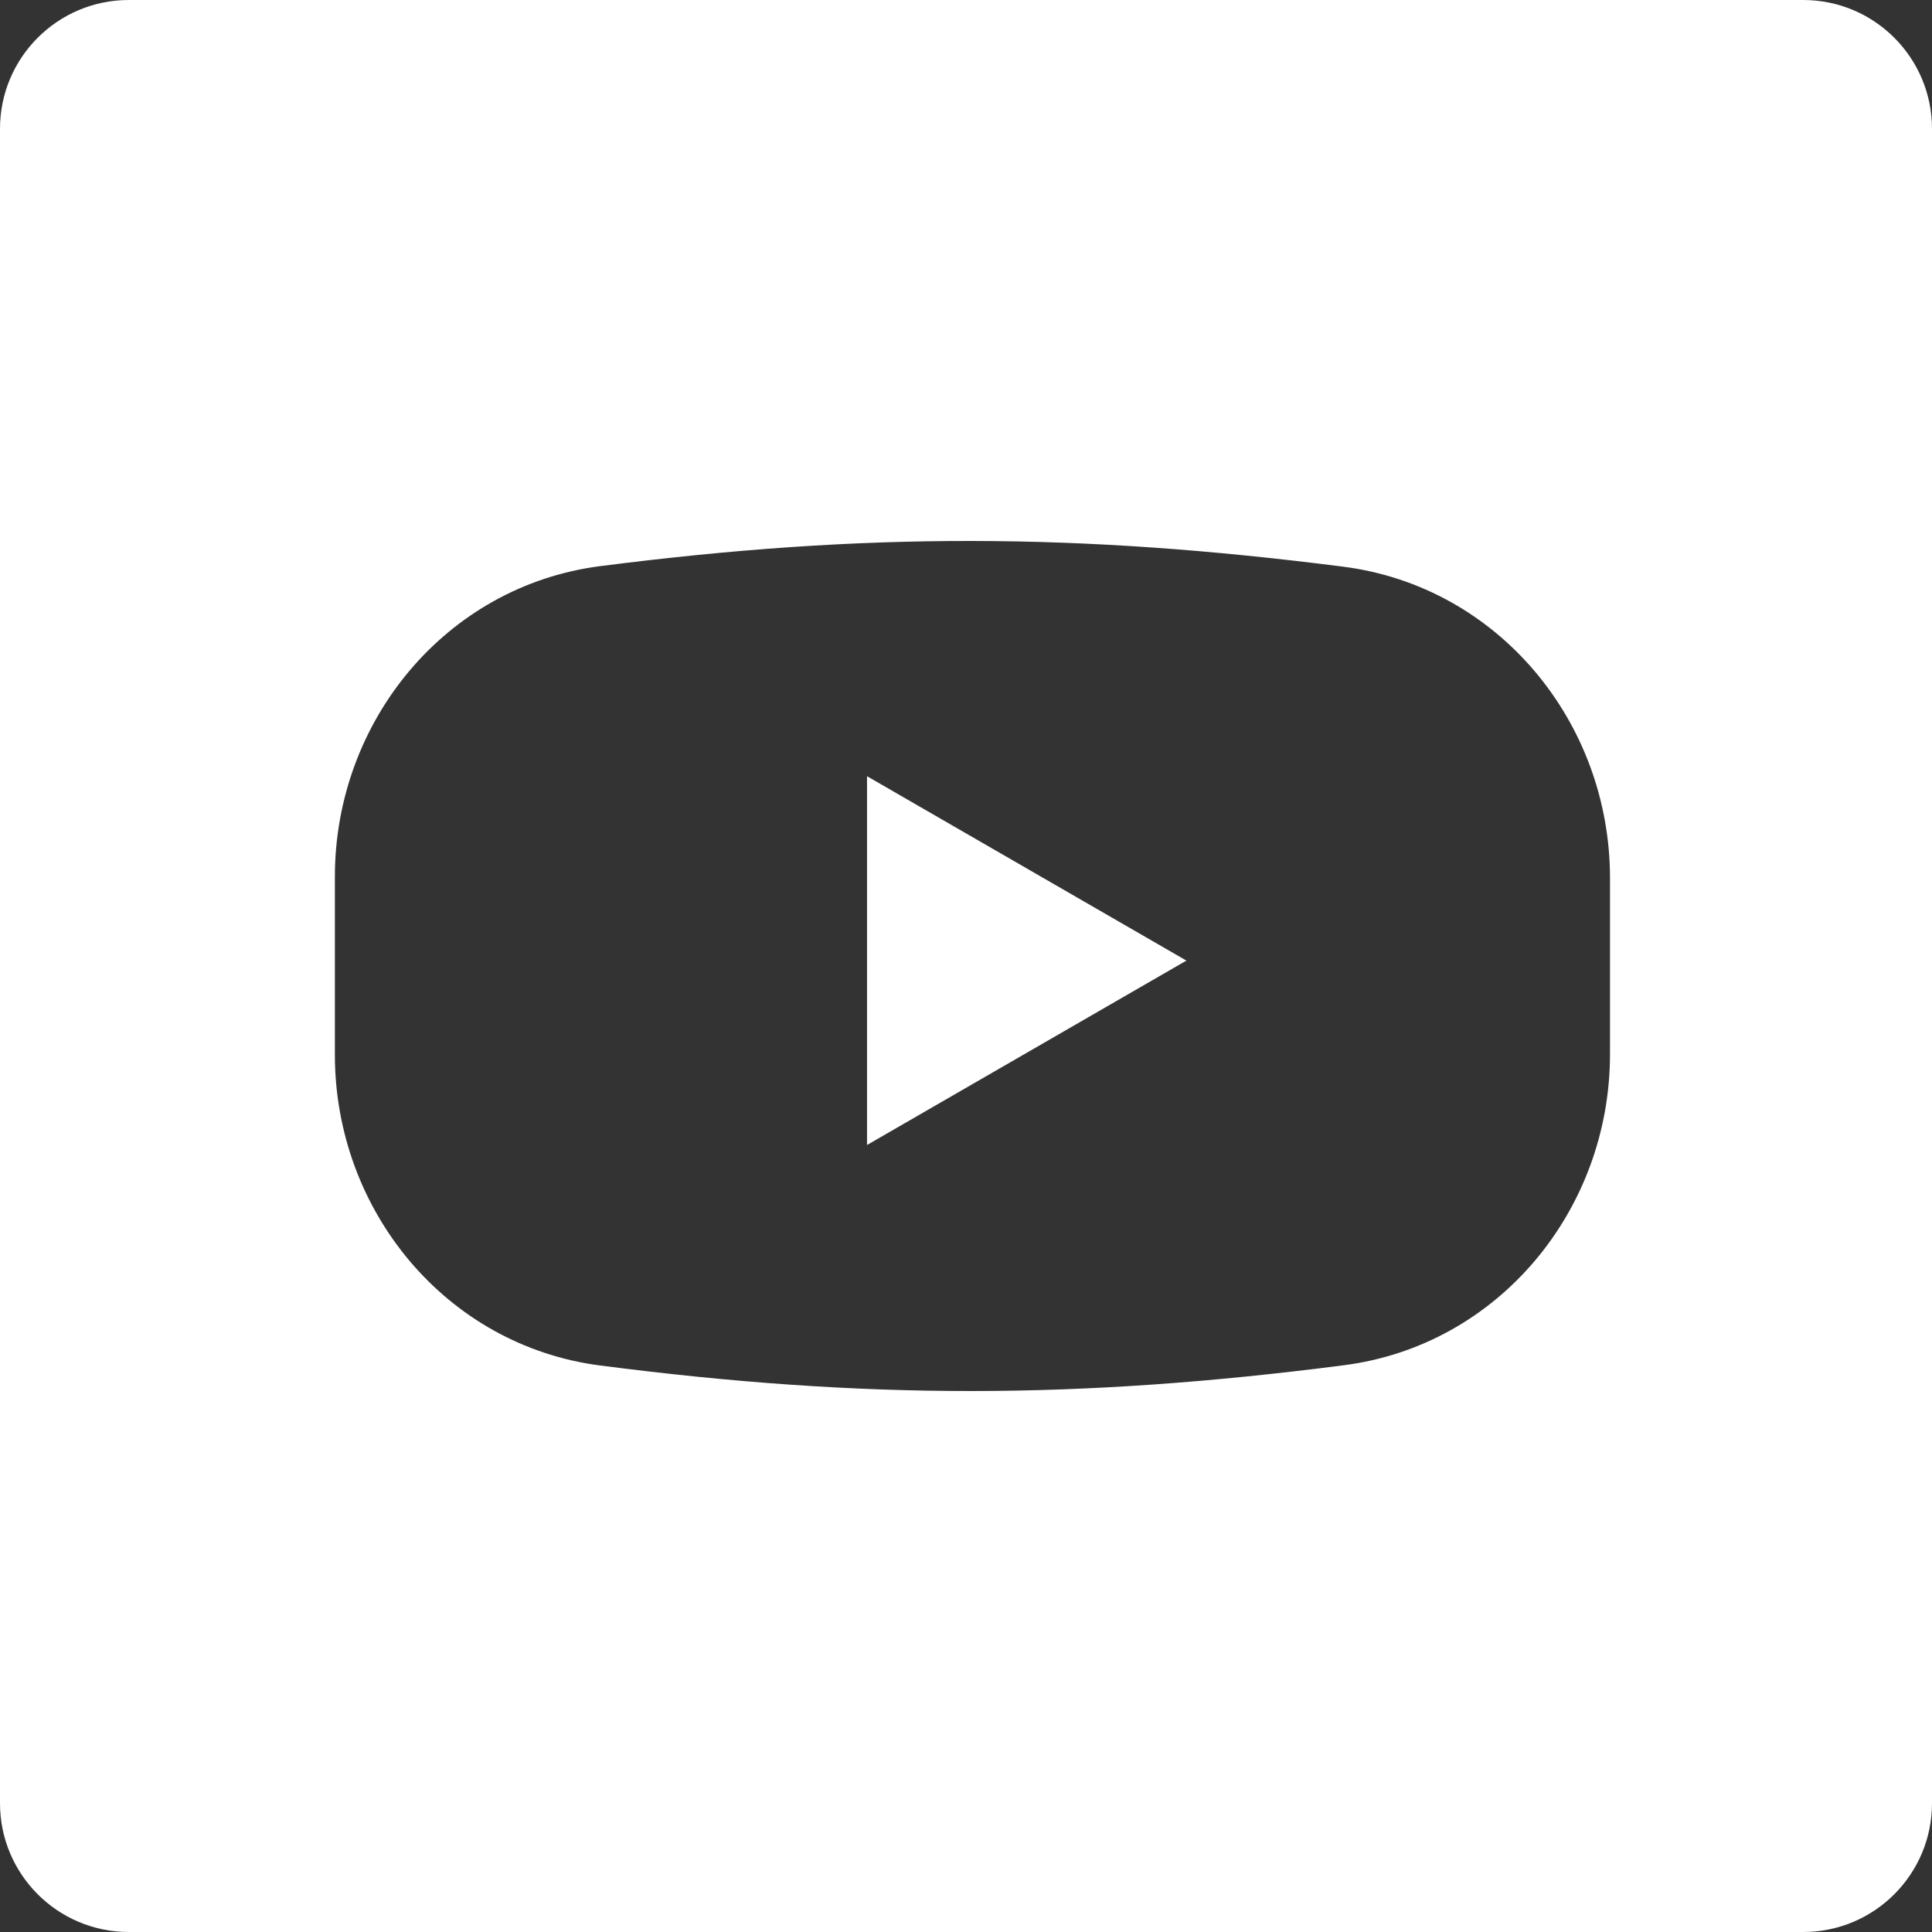 <svg width="150" height="150" viewBox="0 0 150 150" fill="none" xmlns="http://www.w3.org/2000/svg">
<rect x="0" y="0" width="150" height="150" fill="#333333" stroke="none"/>
<path fill-rule="evenodd" clip-rule="evenodd" d="M0 10C0 4.477 4.477 0 10 0H140C145.523 0 150 4.477 150 10V140C150 145.523 145.523 150 140 150H10C4.477 150 0 145.523 0 140V10ZM104.289 43.997C83.745 41.371 67.156 41.312 46.598 43.955C34.62 45.496 26 55.991 26 68.068V81.895C26 93.972 34.62 104.467 46.597 106.017C67.175 108.679 83.777 108.65 104.347 105.996C116.348 104.448 125 93.944 125 81.844V68.172C125 56.049 116.314 45.534 104.289 43.997ZM92.112 74.581L67.316 60.265L67.316 88.897L92.112 74.581Z" fill="white"/>
</svg>
